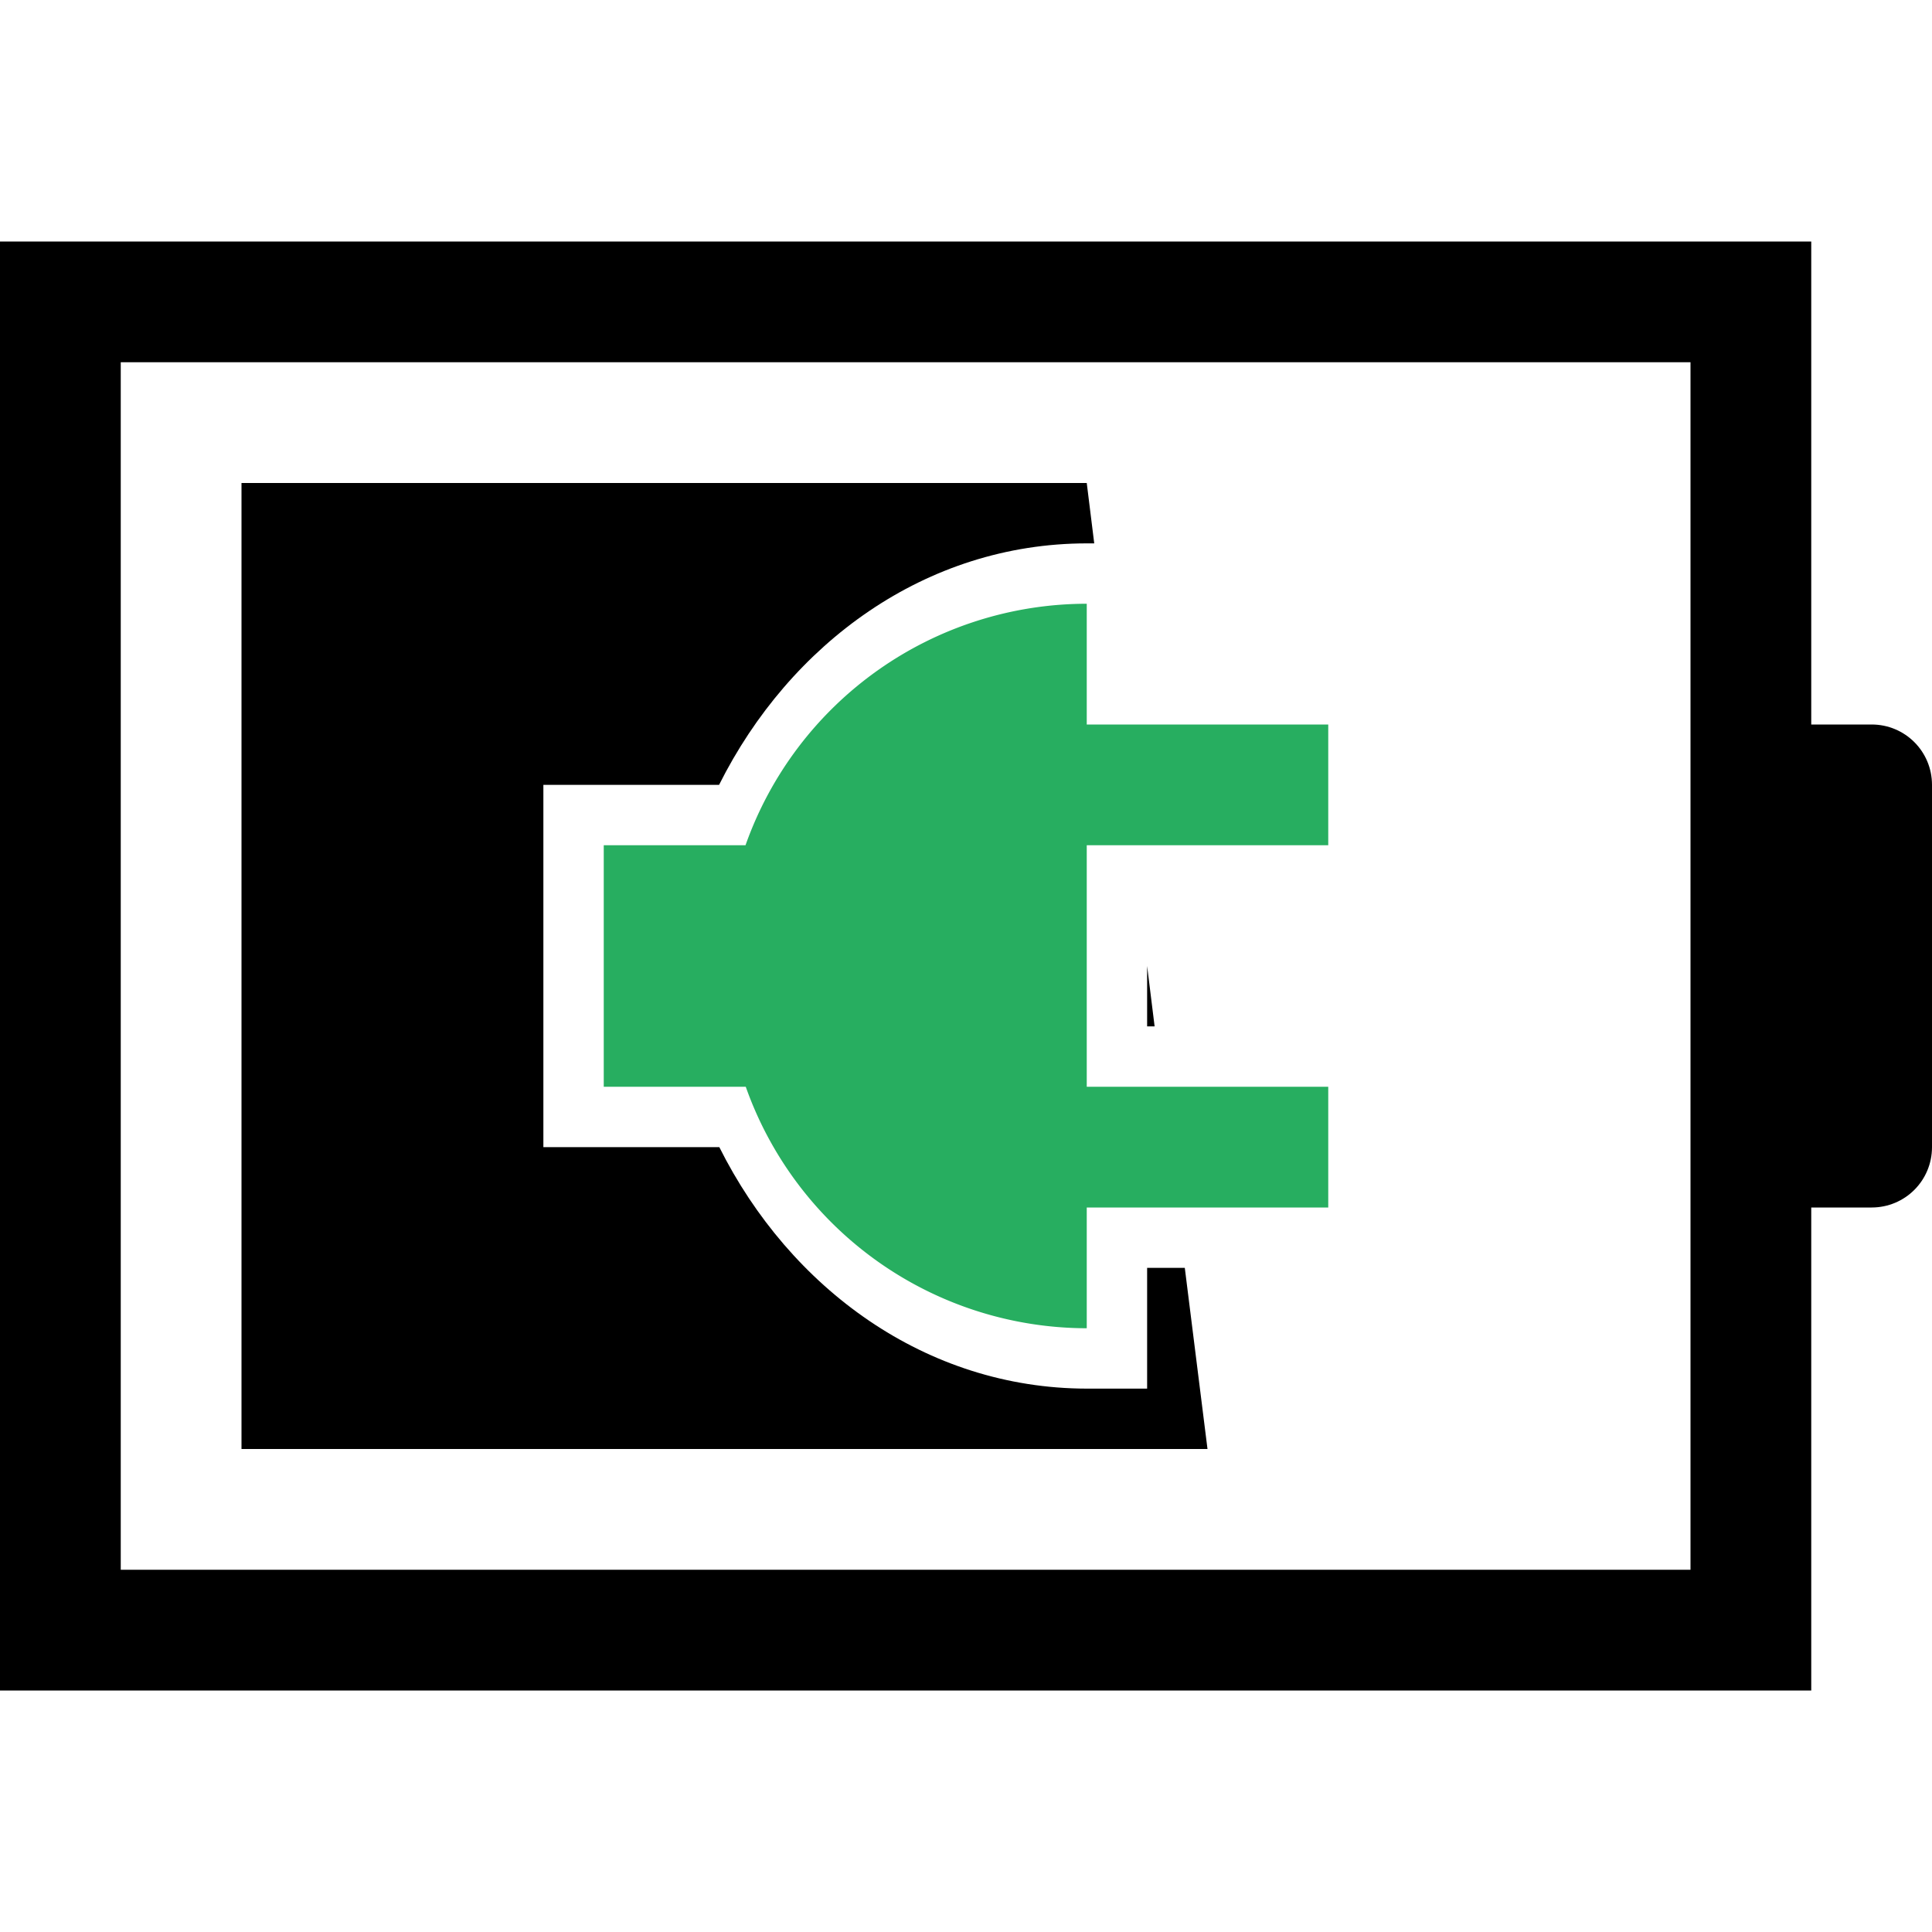 <?xml version="1.0" encoding="UTF-8" standalone="no"?>
<svg
   xmlns:dc="http://purl.org/dc/elements/1.1/"
   xmlns:cc="http://creativecommons.org/ns#"
   xmlns:rdf="http://www.w3.org/1999/02/22-rdf-syntax-ns#"
   xmlns:svg="http://www.w3.org/2000/svg"
   xmlns="http://www.w3.org/2000/svg"
   xmlns:sodipodi="http://sodipodi.sourceforge.net/DTD/sodipodi-0.dtd"
   xmlns:inkscape="http://www.inkscape.org/namespaces/inkscape"
   height="16"
   width="16"
   version="1.1"
   id="svg1149"
   sodipodi:docname="battery-good-charging-symbolic.svg"
   inkscape:version="1.0.2 (e86c870879, 2021-01-15)">
  <sodipodi:namedview
     pagecolor="#ffffff"
     bordercolor="#666666"
     borderopacity="1"
     objecttolerance="10"
     gridtolerance="10"
     guidetolerance="10"
     inkscape:pageopacity="0"
     inkscape:pageshadow="2"
     inkscape:window-width="1918"
     inkscape:window-height="1036"
     id="namedview1151"
     showgrid="false"
     inkscape:zoom="55.625"
     inkscape:cx="8"
     inkscape:cy="8"
     inkscape:window-x="0"
     inkscape:window-y="0"
     inkscape:window-maximized="1"
     inkscape:current-layer="svg1149" />
  <defs
     id="defs1">
    <style
       type="text/css"
       id="current-color-scheme">
            .ColorScheme-Text {
                color:#232629;
            }
            .ColorScheme-PositiveText {
                color:#27ae60;
            }
        </style>
  </defs>
  <path
     id="path1145"
     style="fill:currentColor;fill-opacity:1;stroke:none"
     d="M 0 2 L 0 14 L 15 14 L 15 10 L 15.5 10 C 15.777 10 16 9.777 16 9.5 L 16 6.5 C 16 6.223 15.777 6 15.5 6 L 15 6 L 15 2 L 0 2 z M 1 3 L 14 3 L 14 13 L 1 13 L 1 3 z M 2 4 L 2 12 L 10 12 L 9.812 10.5 L 9.5 10.5 L 9.5 11.5 L 9 11.5 C 7.667 11.498 6.543 10.671 5.957 9.5 L 4.5 9.5 L 4.5 6.5 L 5.955 6.5 C 6.542 5.328 7.666 4.501 9 4.5 L 9.062 4.5 L 9 4 L 2 4 z M 8.5 5.66 C 7.669 5.843 6.937 6.34 6.645 7.166 L 6.527 7.5 L 5.5 7.5 L 5.5 8.5 L 6.529 8.5 L 6.646 8.834 C 6.938 9.66 7.67 10.156 8.5 10.34 L 8.5 9.5 L 8.5 6.5 L 8.5 5.66 z M 9.5 8 L 9.5 8.5 L 9.562 8.5 L 9.5 8 z " />
  <path
     d="M9 5a3 3 0 0 0-2.826 2H5v2h1.176A3 3 0 0 0 9 11v-1h2V9H9V7h2V6H9z"
     class="ColorScheme-PositiveText"
     fill="currentColor"
     id="path1147" />
</svg>

